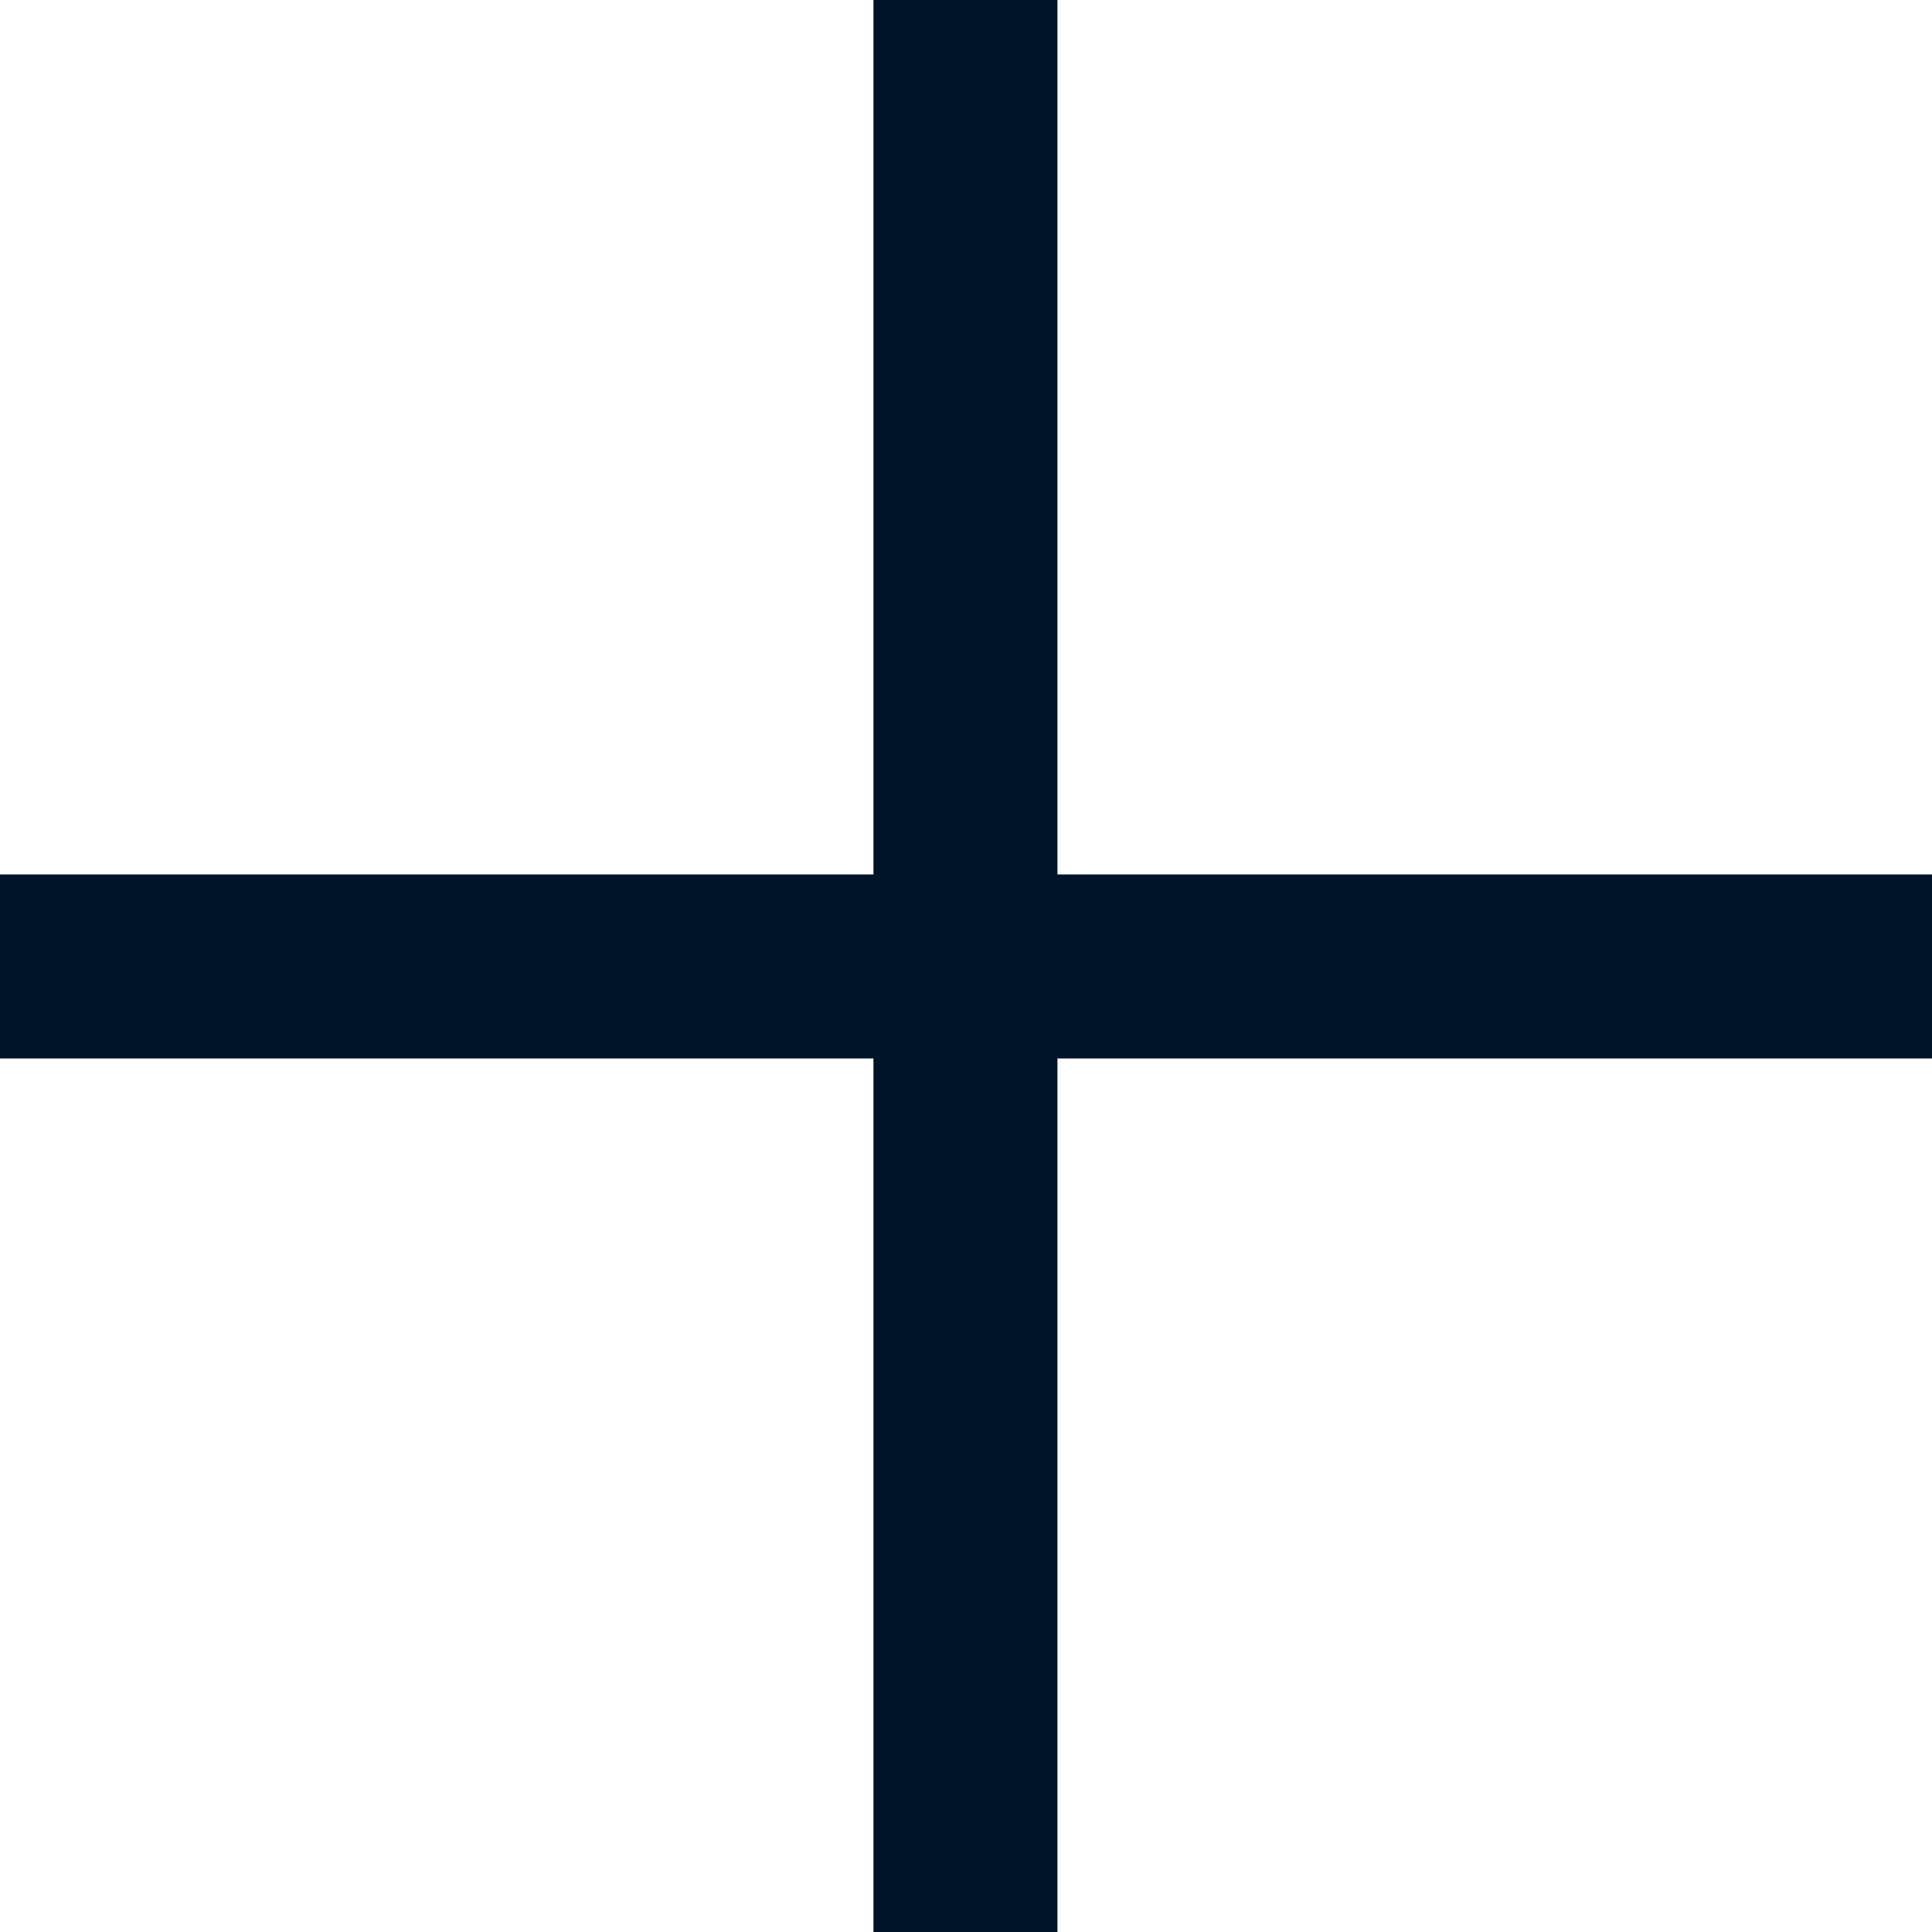 <svg width="21" height="21" viewBox="0 0 21 21" fill="none" xmlns="http://www.w3.org/2000/svg">
<path d="M10.494 0V21" stroke="#001429" stroke-width="2"/>
<path d="M0 10.505L21 10.505" stroke="#001429" stroke-width="2"/>
</svg>
